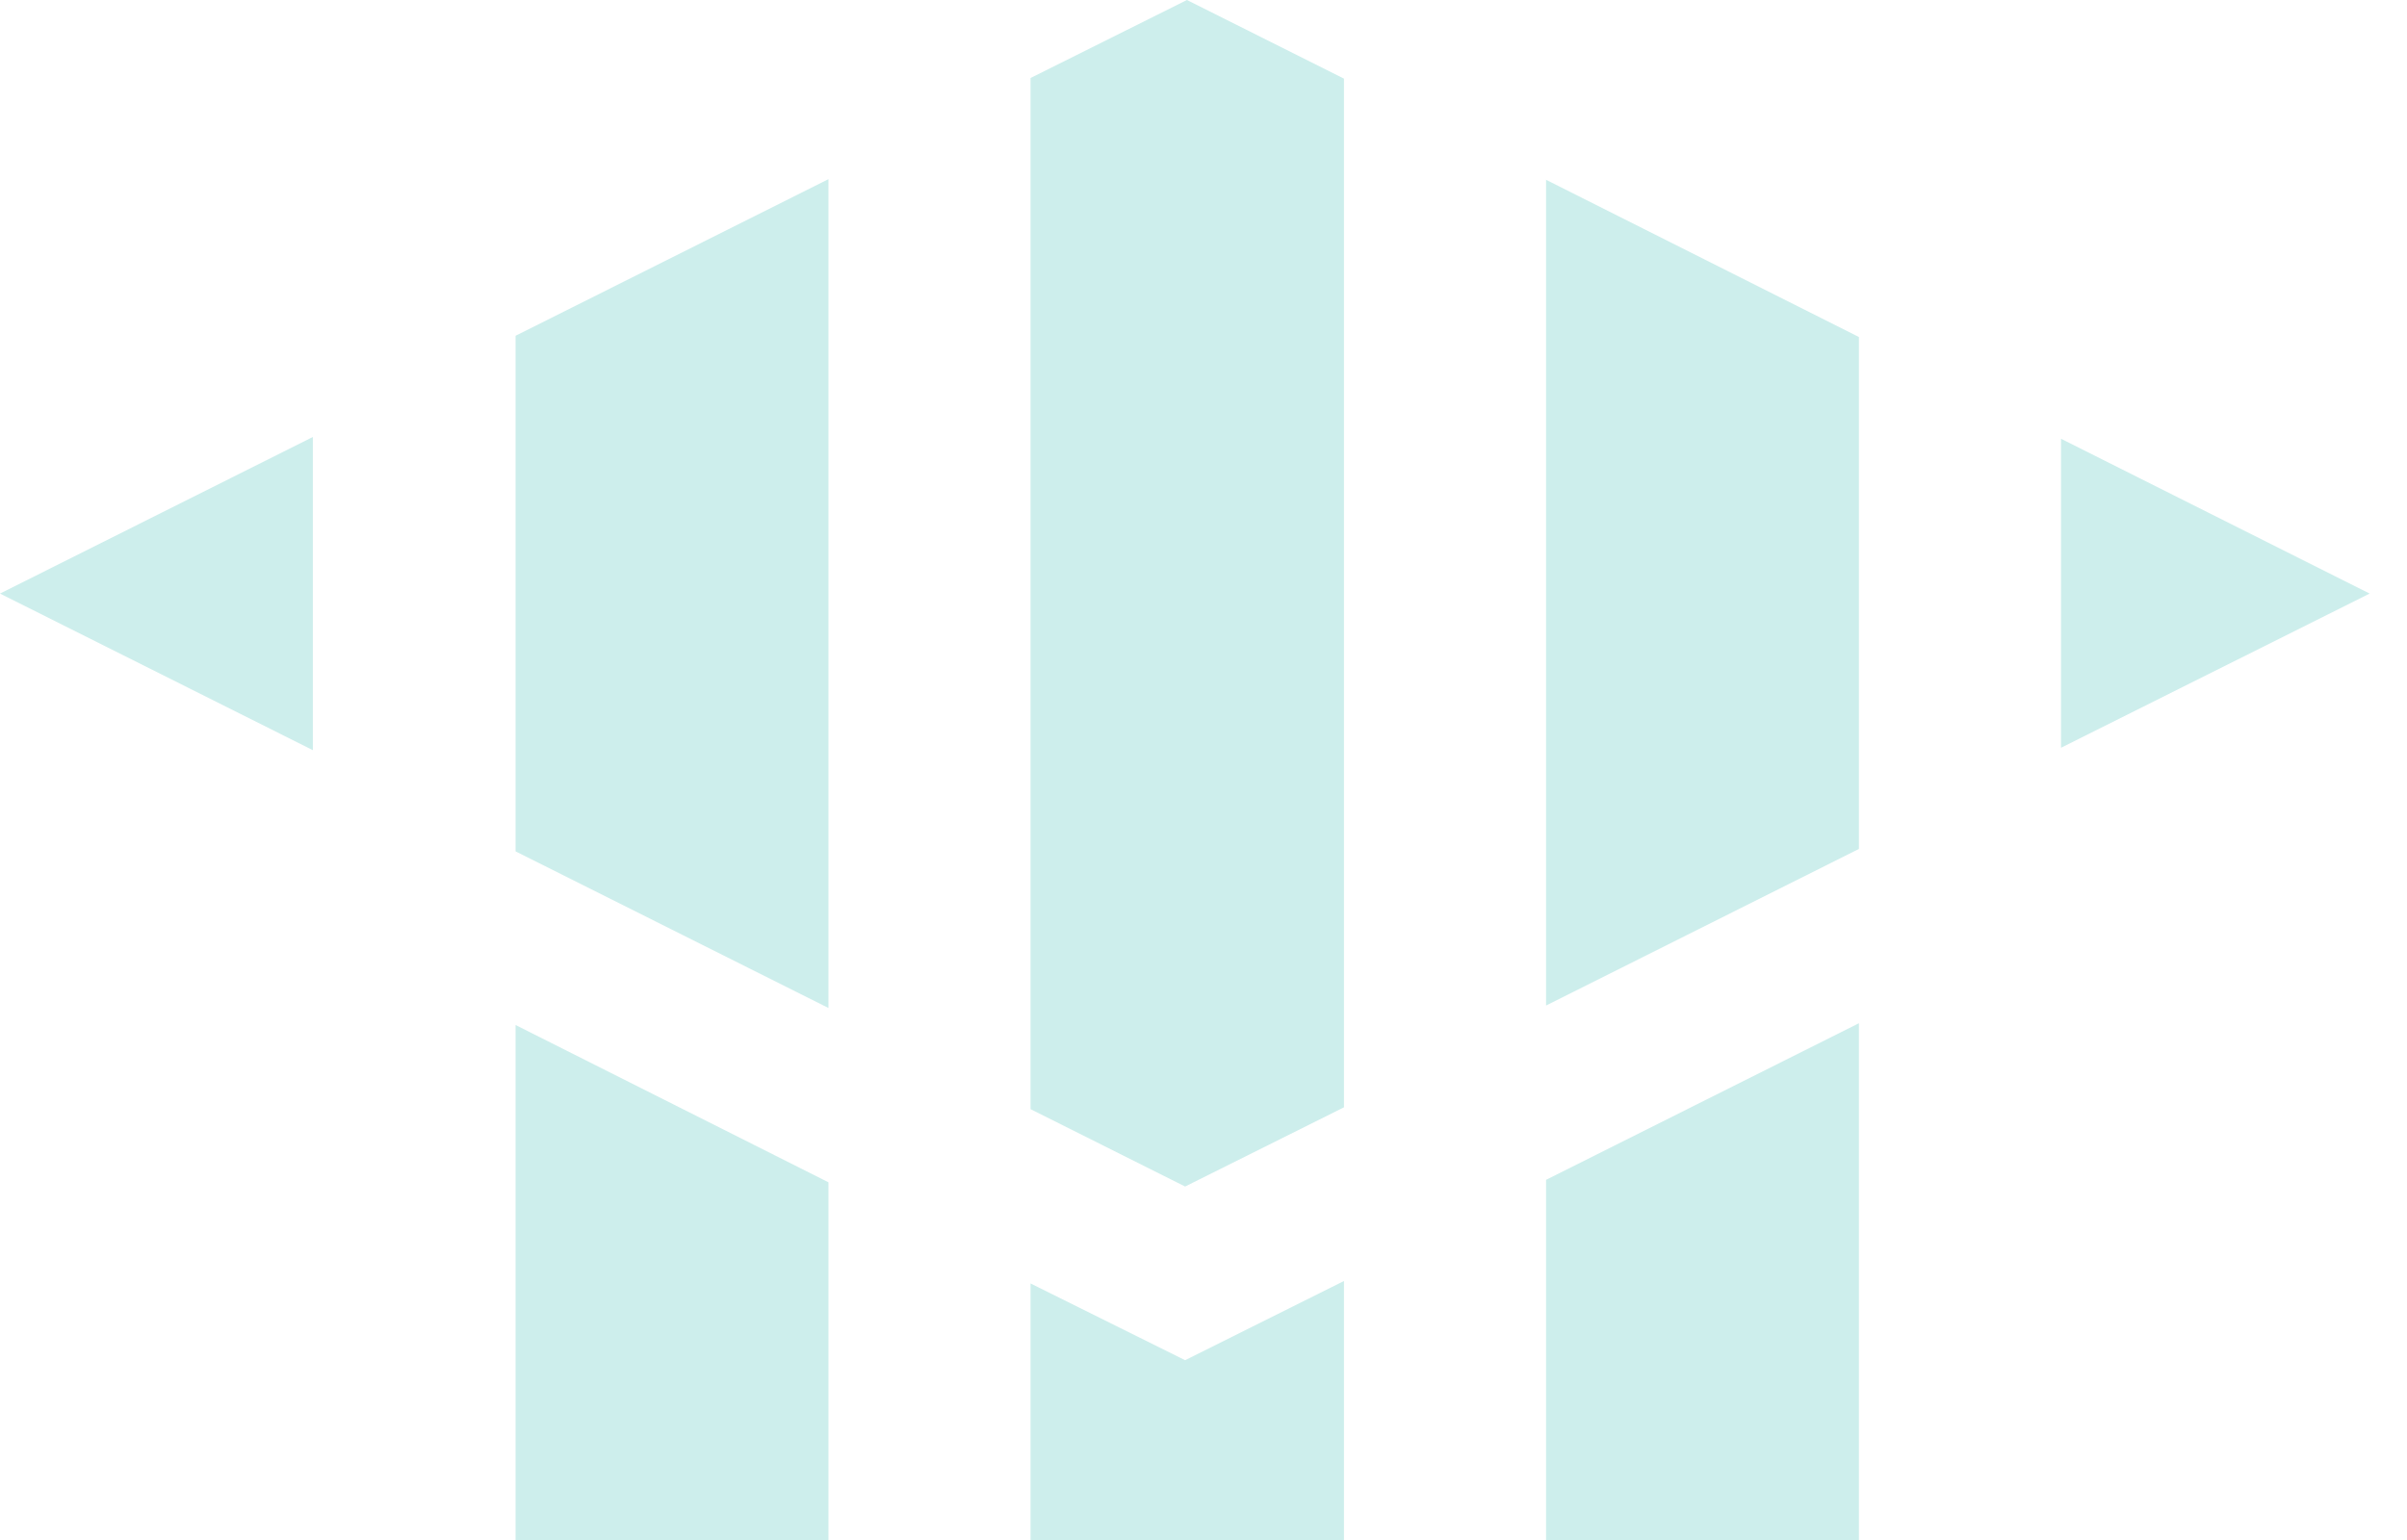 <svg width="50" height="32" viewBox="0 0 50 32" fill="none" xmlns="http://www.w3.org/2000/svg">
<path id="Union" fill-rule="evenodd" clip-rule="evenodd" d="M24.656 0L21.407 1.621V23.047L24.618 24.655L27.918 23.009V1.634L24.656 0ZM10.71 6.977V17.691L17.209 20.945V3.723L10.71 6.977ZM6.499 15.588L0 12.334L6.499 9.08V15.588ZM17.209 32H10.71V21.299L17.209 24.567V32ZM21.407 32V26.669L24.618 28.264L27.918 26.618V32H21.407ZM38.615 32H32.116V24.516L38.615 21.262V32ZM32.116 3.736V20.894L38.615 17.64V7.003L32.116 3.736ZM42.813 15.538V9.117L49.224 12.334L42.813 15.538Z" fill="#CDEEEC"/>
</svg>
